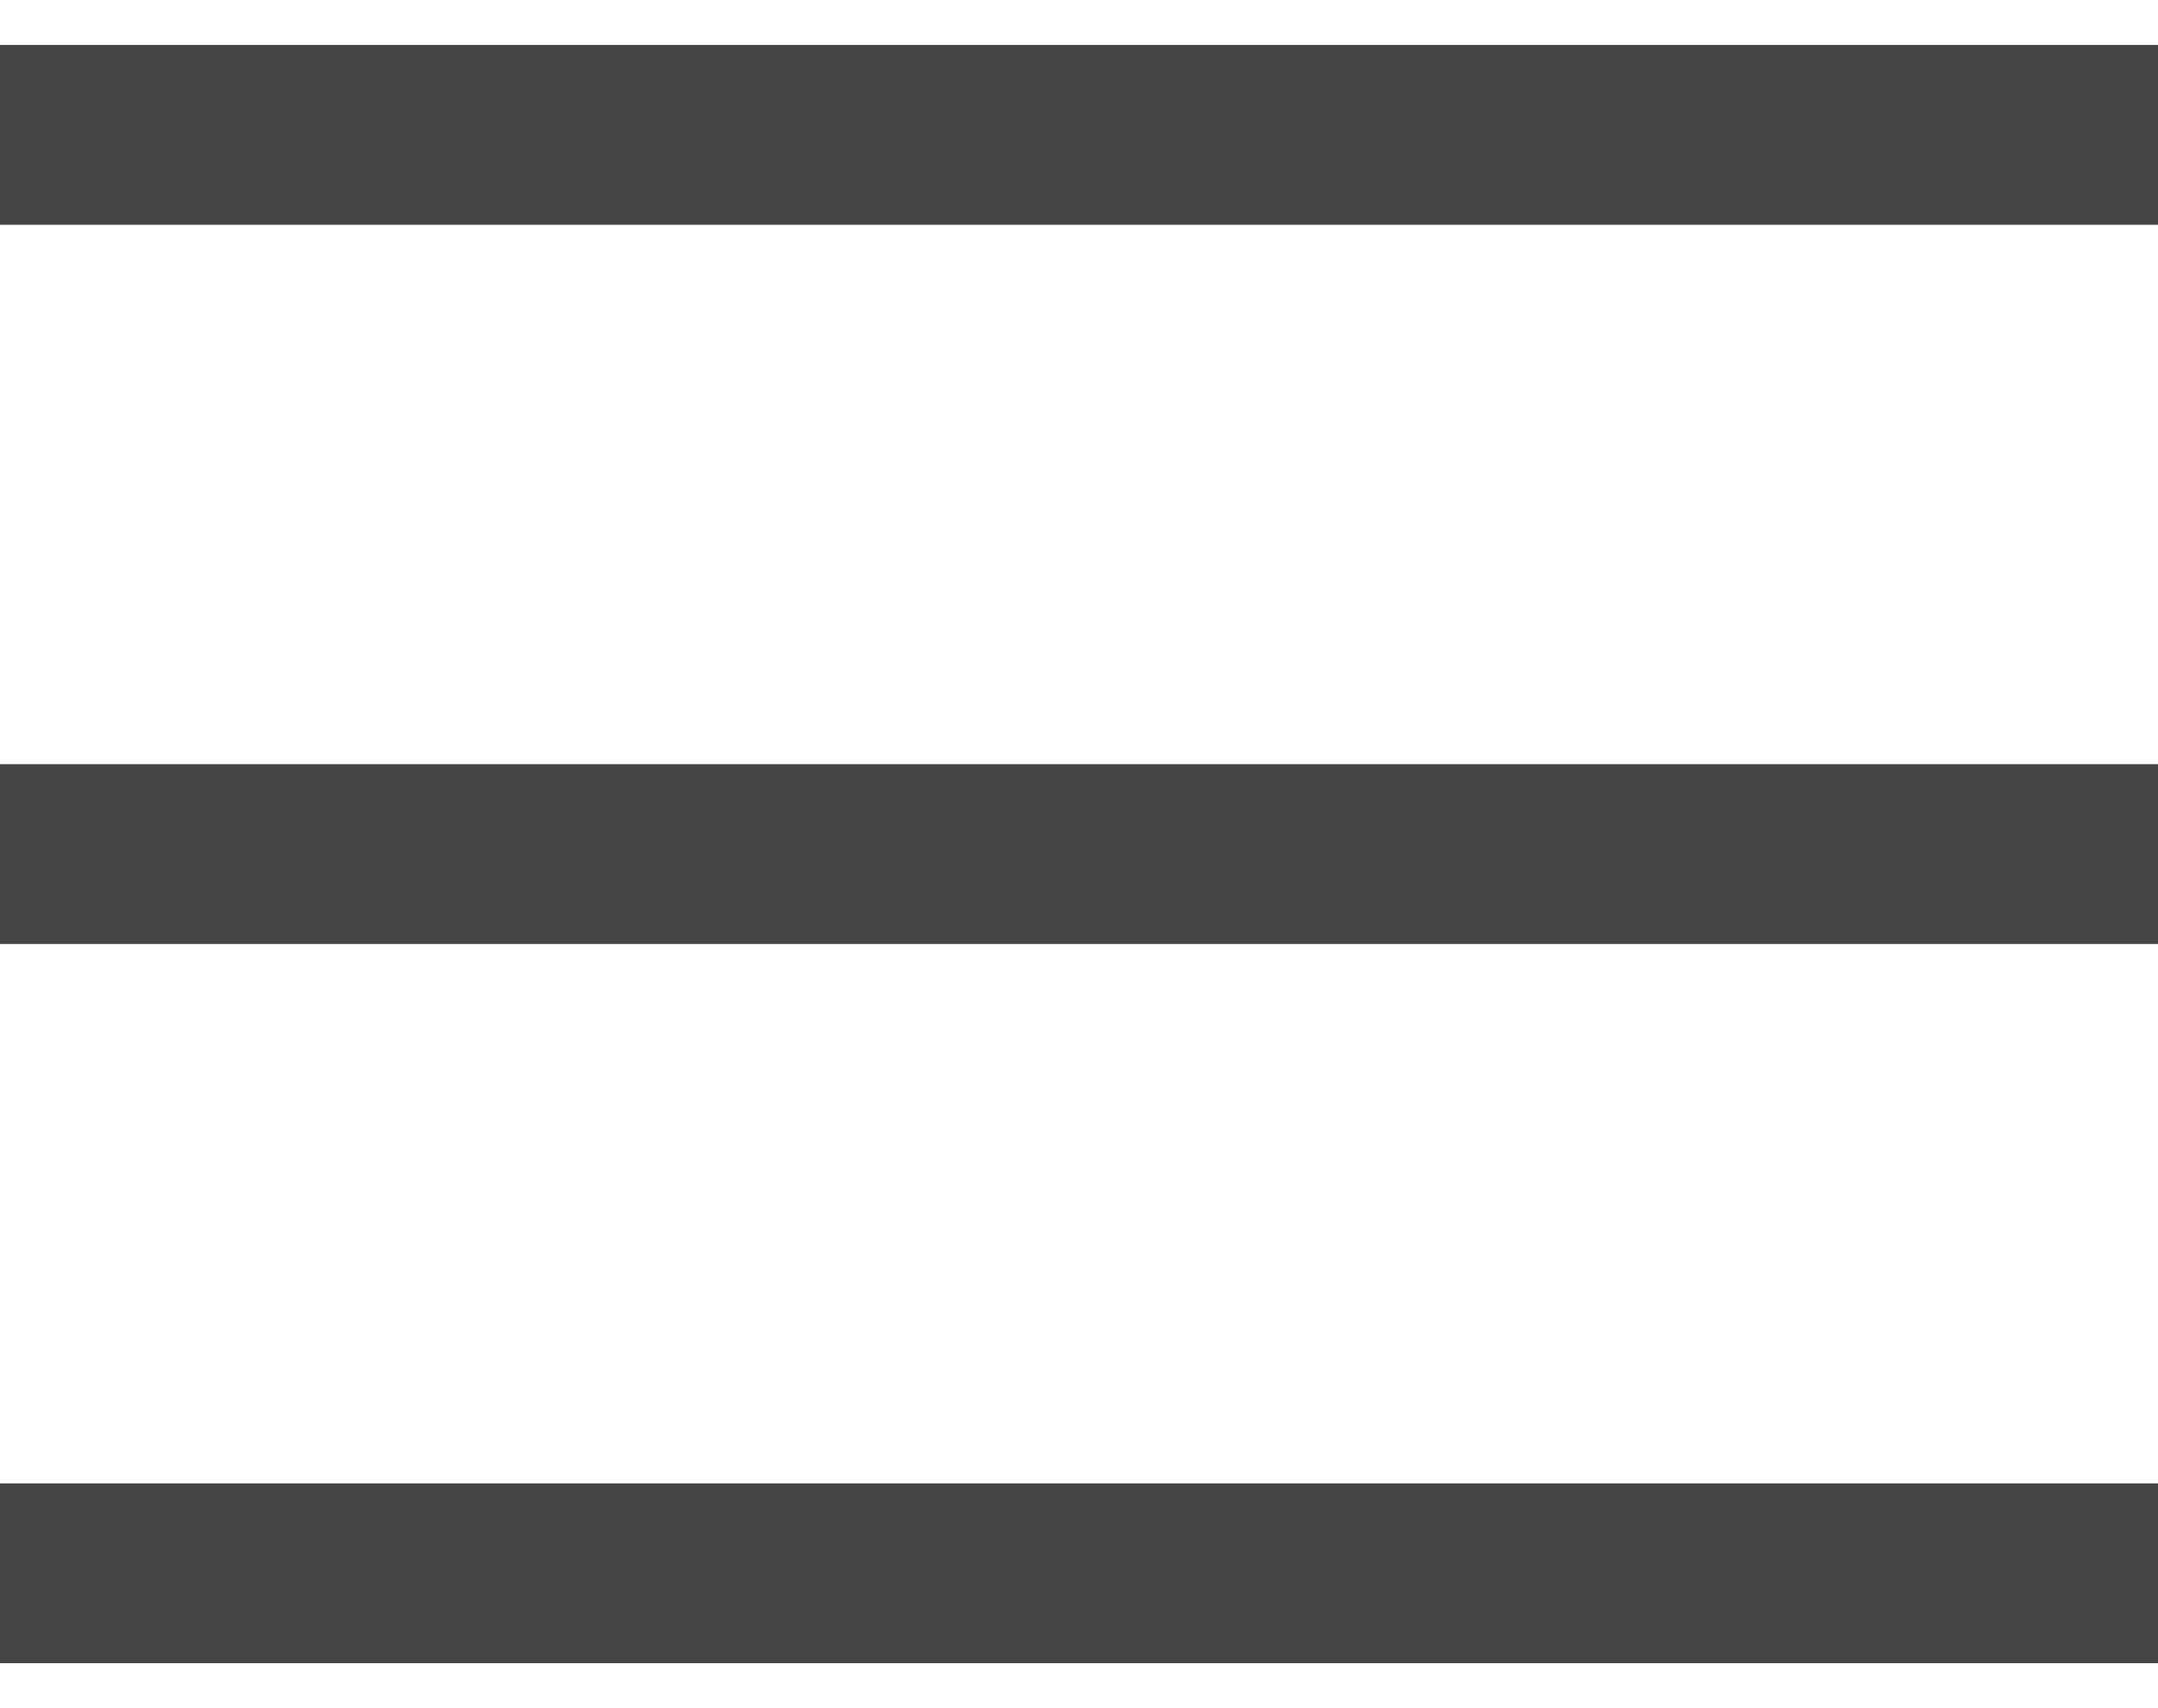 <svg width="24" height="19" viewBox="0 0 24 19" fill="none" xmlns="http://www.w3.org/2000/svg">
<rect y="0.5" width="24" height="2" fill="#444444"/>
<rect y="8.5" width="24" height="2" fill="#444444"/>
<rect y="16.5" width="24" height="2" fill="#444444"/>
</svg>
